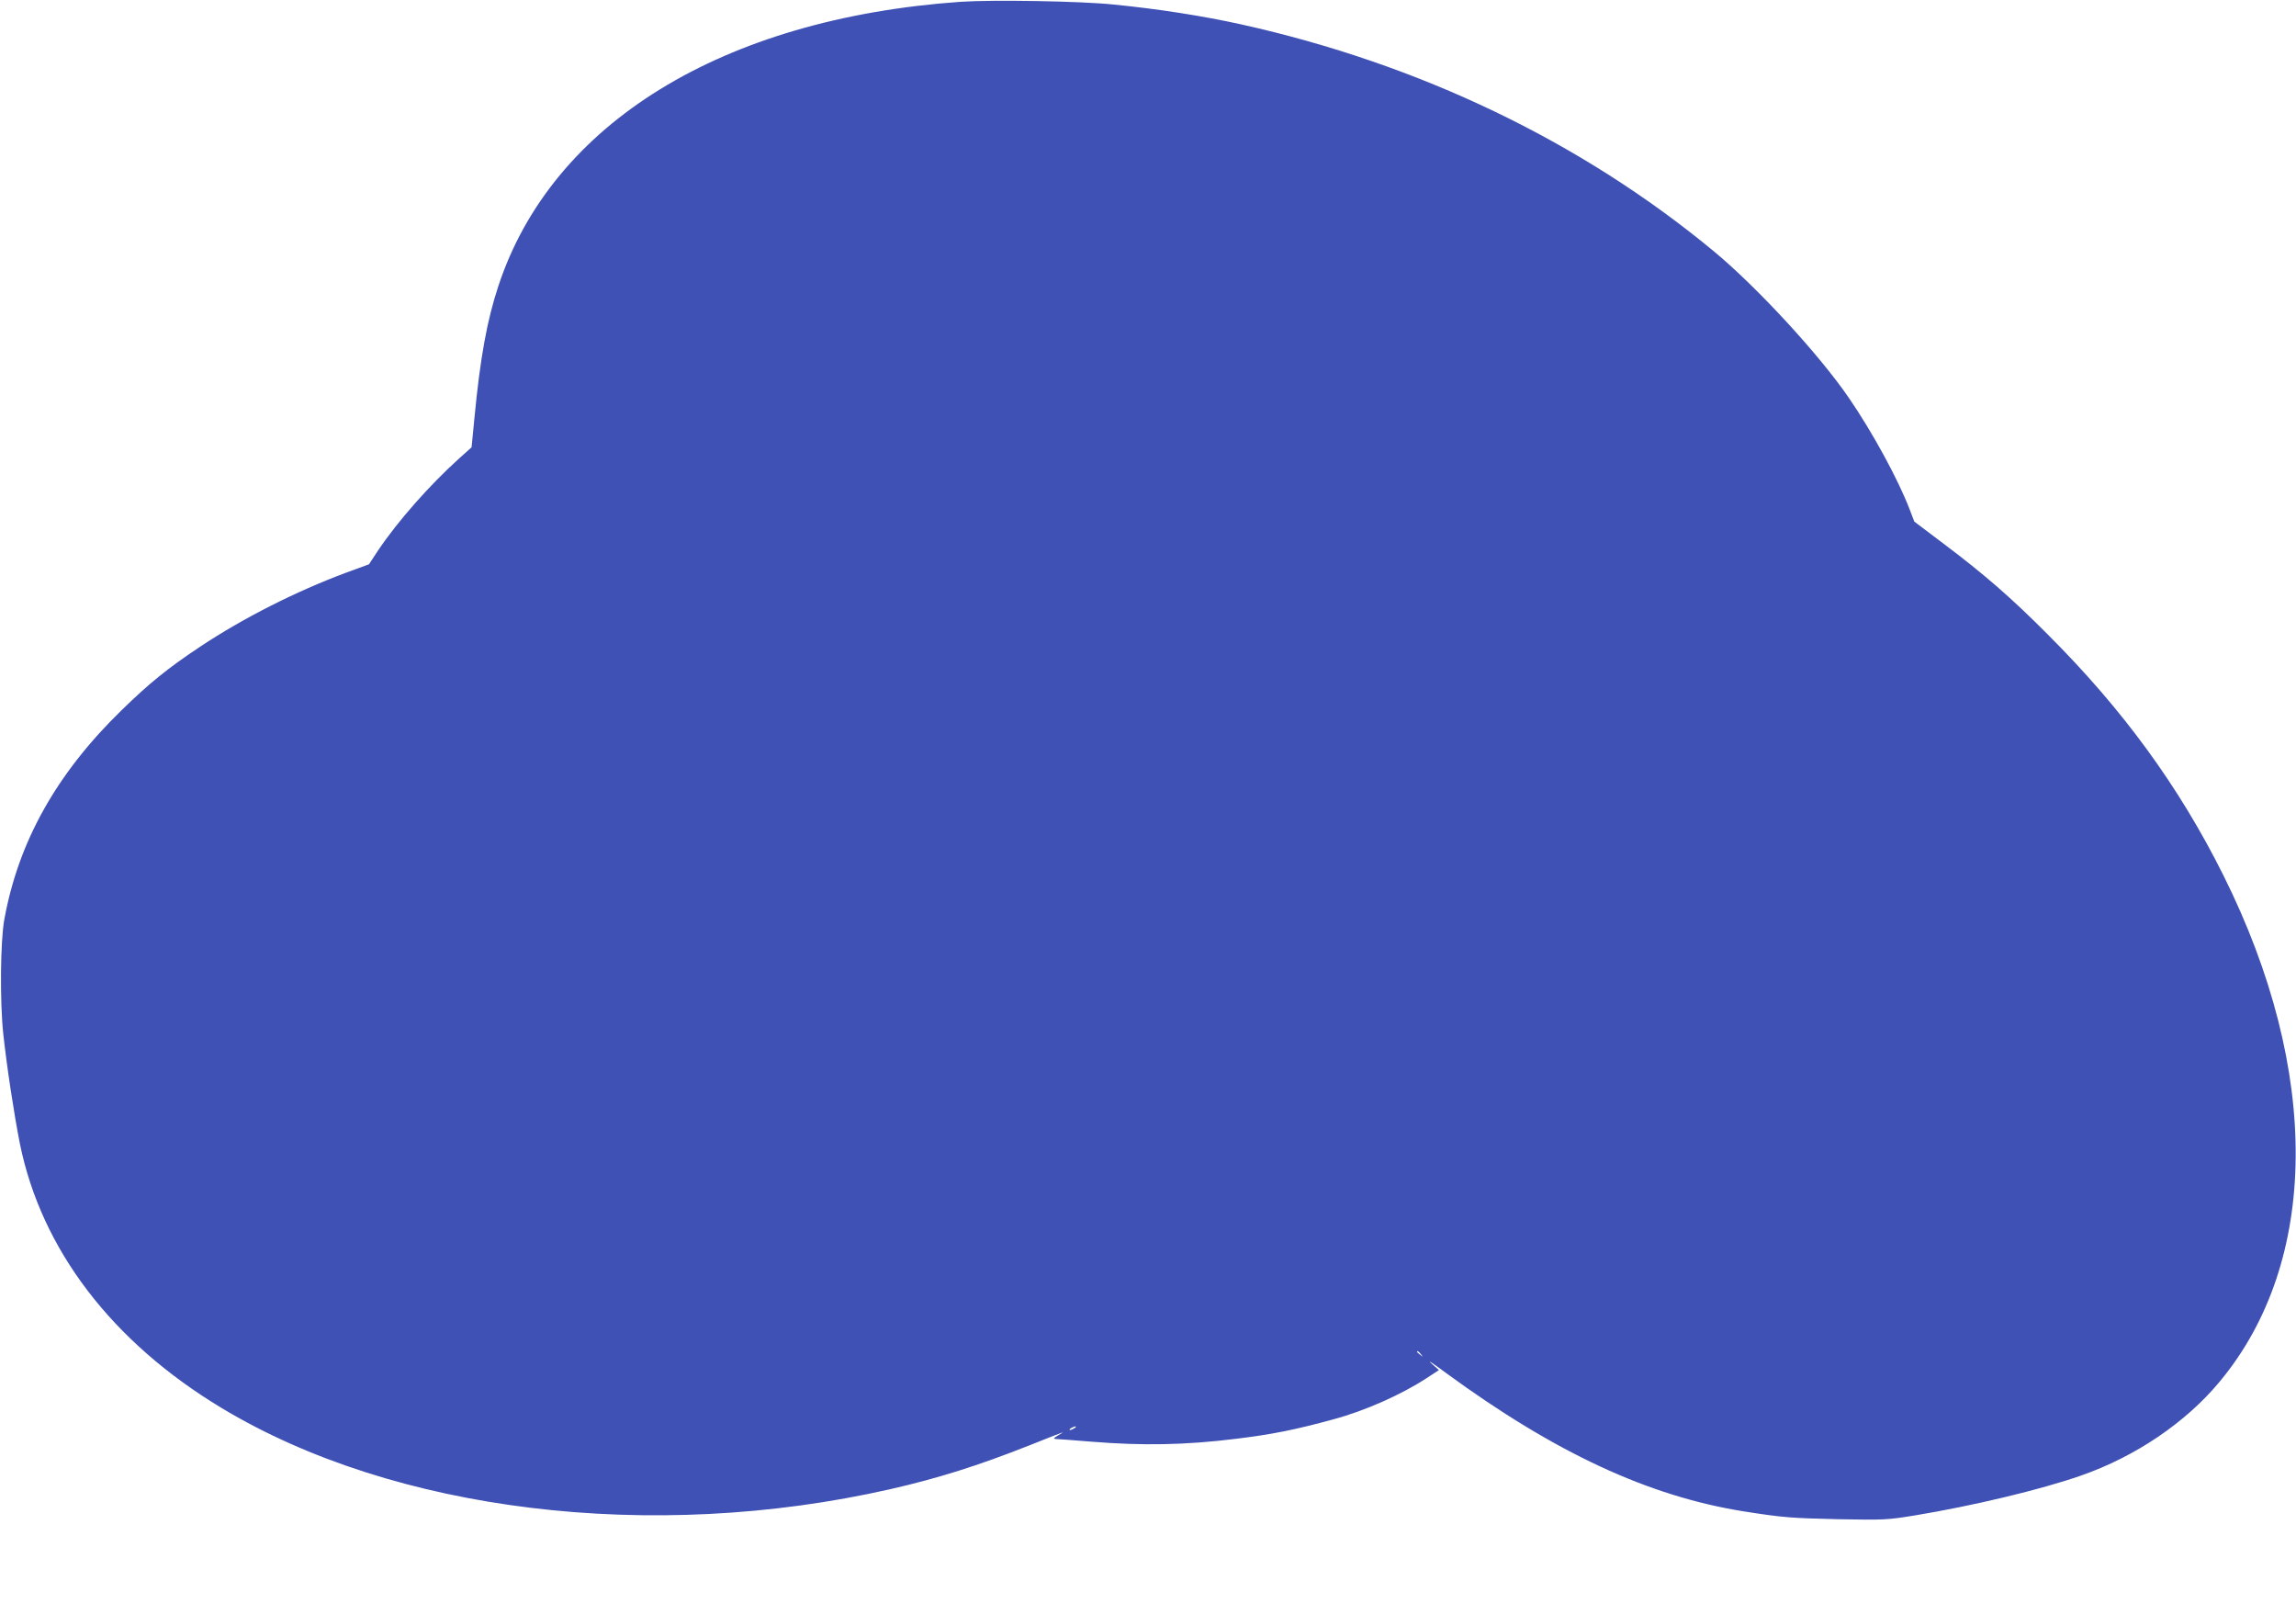 <?xml version="1.0" standalone="no"?>
<!DOCTYPE svg PUBLIC "-//W3C//DTD SVG 20010904//EN"
 "http://www.w3.org/TR/2001/REC-SVG-20010904/DTD/svg10.dtd">
<svg version="1.0" xmlns="http://www.w3.org/2000/svg"
 width="1280pt" height="900pt" viewBox="0 0 1280 900"
 preserveAspectRatio="xMidYMid meet">
<g transform="translate(0,900) scale(0.1,-0.1)"
fill="#3f51b5" stroke="none">
<path d="M5356 8990 c-1328 -93 -2279 -677 -2578 -1585 -63 -191 -101 -399
-133 -734 l-16 -164 -67 -60 c-164 -147 -346 -353 -455 -516 l-50 -76 -131
-48 c-278 -104 -569 -251 -810 -411 -183 -122 -282 -202 -440 -356 -361 -352
-573 -730 -652 -1165 -22 -121 -25 -454 -6 -635 20 -186 61 -454 93 -615 120
-589 513 -1104 1124 -1472 962 -580 2399 -754 3727 -453 268 61 492 132 773
243 209 83 211 84 165 58 -27 -16 -30 -20 -15 -21 11 0 101 -7 200 -15 283
-23 525 -19 805 16 198 24 330 50 545 109 175 47 379 138 518 229 l69 45 -44
39 c-23 21 13 -3 82 -54 609 -446 1132 -689 1665 -773 216 -34 259 -37 520
-43 259 -5 277 -4 430 21 327 54 703 144 926 222 302 105 584 295 773 523 558
670 566 1731 21 2823 -247 495 -561 925 -980 1343 -203 204 -353 334 -576 502
l-167 126 -27 71 c-65 168 -207 428 -336 616 -165 242 -514 620 -754 819 -738
611 -1640 1044 -2635 1265 -212 47 -467 87 -715 111 -183 19 -673 27 -849 15z
m2565 -7537 c13 -16 12 -17 -3 -4 -10 7 -18 15 -18 17 0 8 8 3 21 -13z m-1931
-413 c-8 -5 -19 -10 -25 -10 -5 0 -3 5 5 10 8 5 20 10 25 10 6 0 3 -5 -5 -10z"/>
</g>
</svg>
